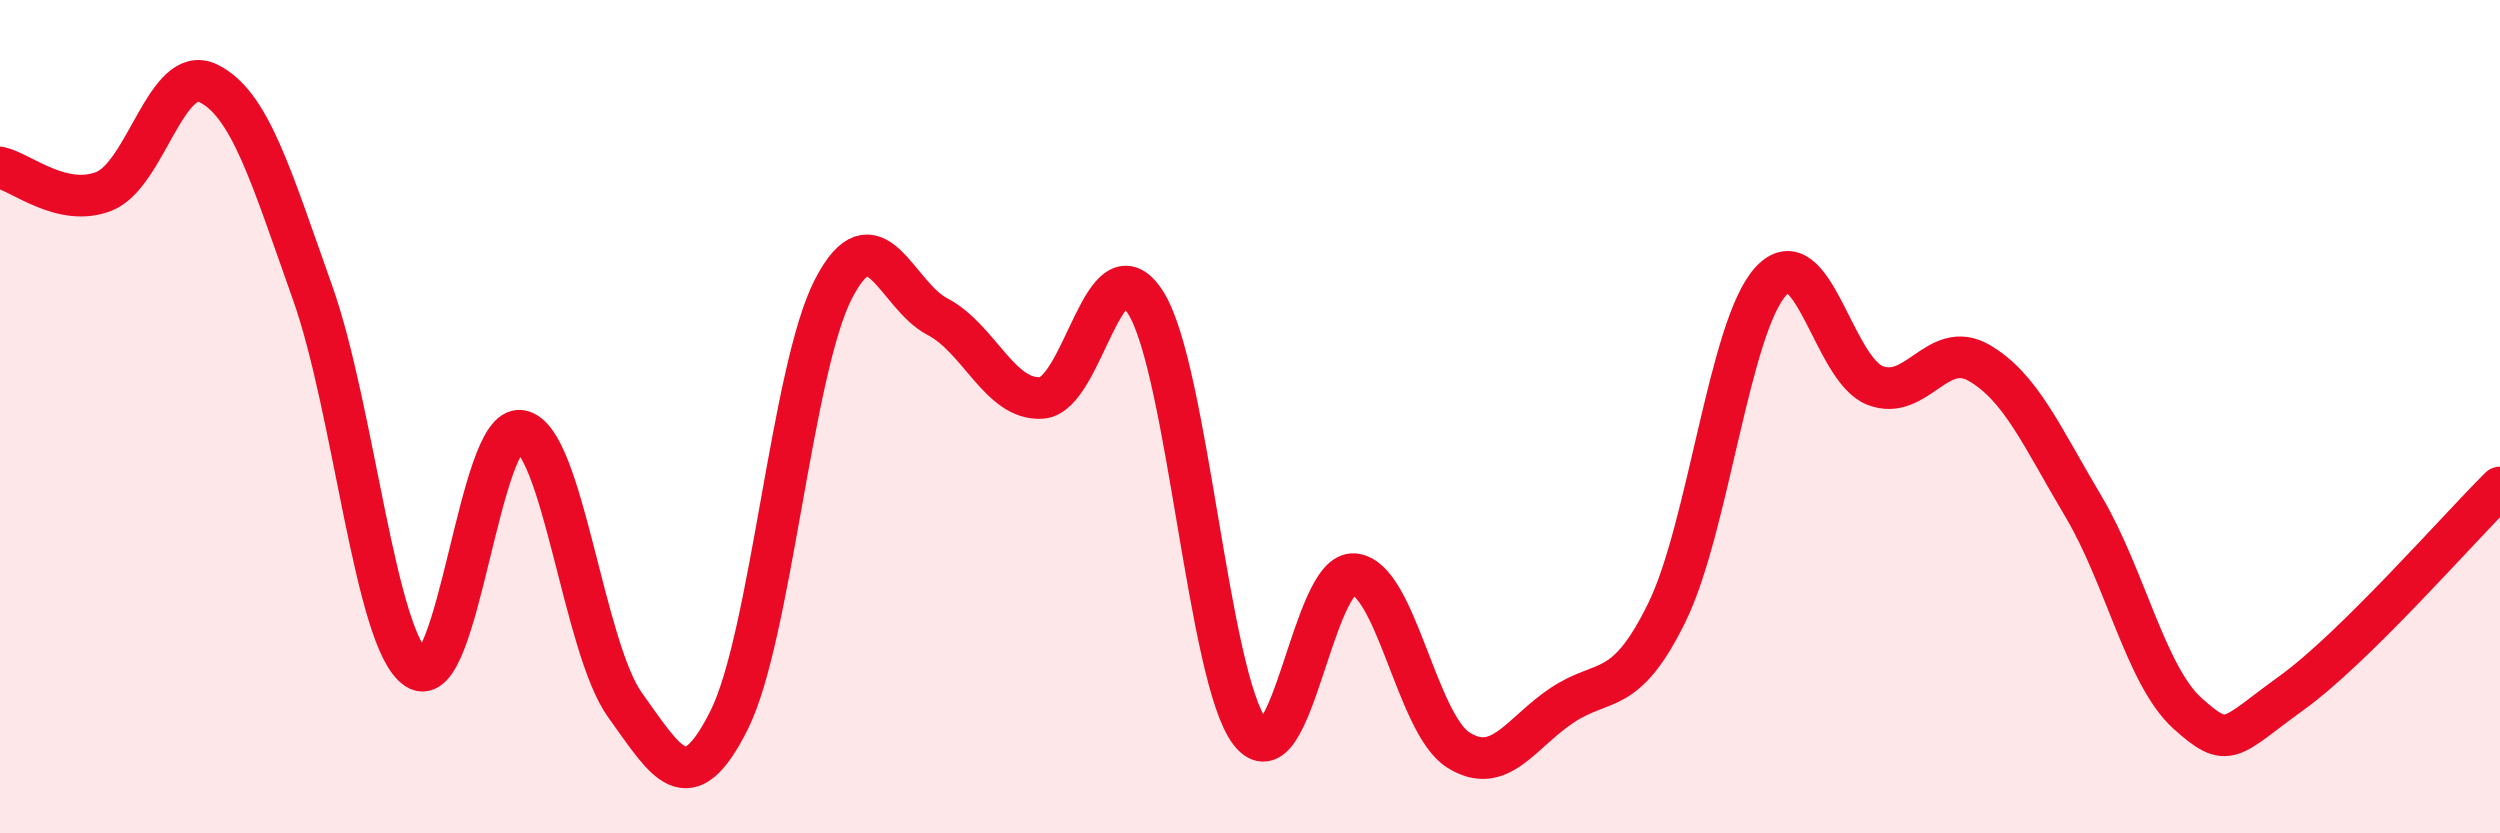 
    <svg width="60" height="20" viewBox="0 0 60 20" xmlns="http://www.w3.org/2000/svg">
      <path
        d="M 0,4.02 C 0.5,4.13 1.5,4.99 2.5,4.59 C 3.5,4.19 4,1.51 5,2 C 6,2.49 6.5,4.21 7.5,7.02 C 8.5,9.83 9,15.39 10,16.05 C 11,16.71 11.5,10.17 12.5,10.34 C 13.5,10.51 14,15.53 15,16.92 C 16,18.31 16.5,19.28 17.5,17.28 C 18.5,15.28 19,8.88 20,6.94 C 21,5 21.5,7.08 22.5,7.6 C 23.5,8.12 24,9.62 25,9.55 C 26,9.48 26.5,5.67 27.5,7.27 C 28.5,8.87 29,16.27 30,17.57 C 31,18.87 31.5,13.69 32.5,13.78 C 33.5,13.87 34,17.37 35,18 C 36,18.63 36.5,17.58 37.5,16.92 C 38.5,16.26 39,16.74 40,14.71 C 41,12.68 41.5,7.84 42.5,6.75 C 43.5,5.66 44,8.86 45,9.25 C 46,9.64 46.5,8.13 47.5,8.71 C 48.5,9.29 49,10.47 50,12.15 C 51,13.83 51.5,16.22 52.5,17.12 C 53.5,18.02 53.5,17.71 55,16.63 C 56.5,15.55 59,12.69 60,11.7L60 20L0 20Z"
        fill="#EB0A25"
        opacity="0.1"
        stroke-linecap="round"
        stroke-linejoin="round"
      />
      <path
        d="M 0,4.02 C 0.5,4.13 1.5,4.99 2.5,4.59 C 3.5,4.19 4,1.51 5,2 C 6,2.49 6.5,4.21 7.5,7.02 C 8.5,9.83 9,15.39 10,16.05 C 11,16.71 11.5,10.17 12.5,10.34 C 13.5,10.51 14,15.53 15,16.92 C 16,18.31 16.5,19.28 17.5,17.28 C 18.5,15.28 19,8.88 20,6.94 C 21,5 21.5,7.08 22.5,7.6 C 23.5,8.12 24,9.62 25,9.55 C 26,9.48 26.5,5.67 27.5,7.27 C 28.5,8.87 29,16.27 30,17.57 C 31,18.87 31.5,13.69 32.5,13.78 C 33.5,13.87 34,17.37 35,18 C 36,18.63 36.5,17.58 37.5,16.92 C 38.5,16.26 39,16.74 40,14.71 C 41,12.68 41.5,7.84 42.5,6.75 C 43.5,5.66 44,8.86 45,9.25 C 46,9.64 46.5,8.13 47.5,8.71 C 48.5,9.29 49,10.47 50,12.15 C 51,13.83 51.5,16.22 52.5,17.12 C 53.5,18.02 53.5,17.71 55,16.63 C 56.5,15.55 59,12.69 60,11.7"
        stroke="#EB0A25"
        stroke-width="1"
        fill="none"
        stroke-linecap="round"
        stroke-linejoin="round"
      />
    </svg>
  